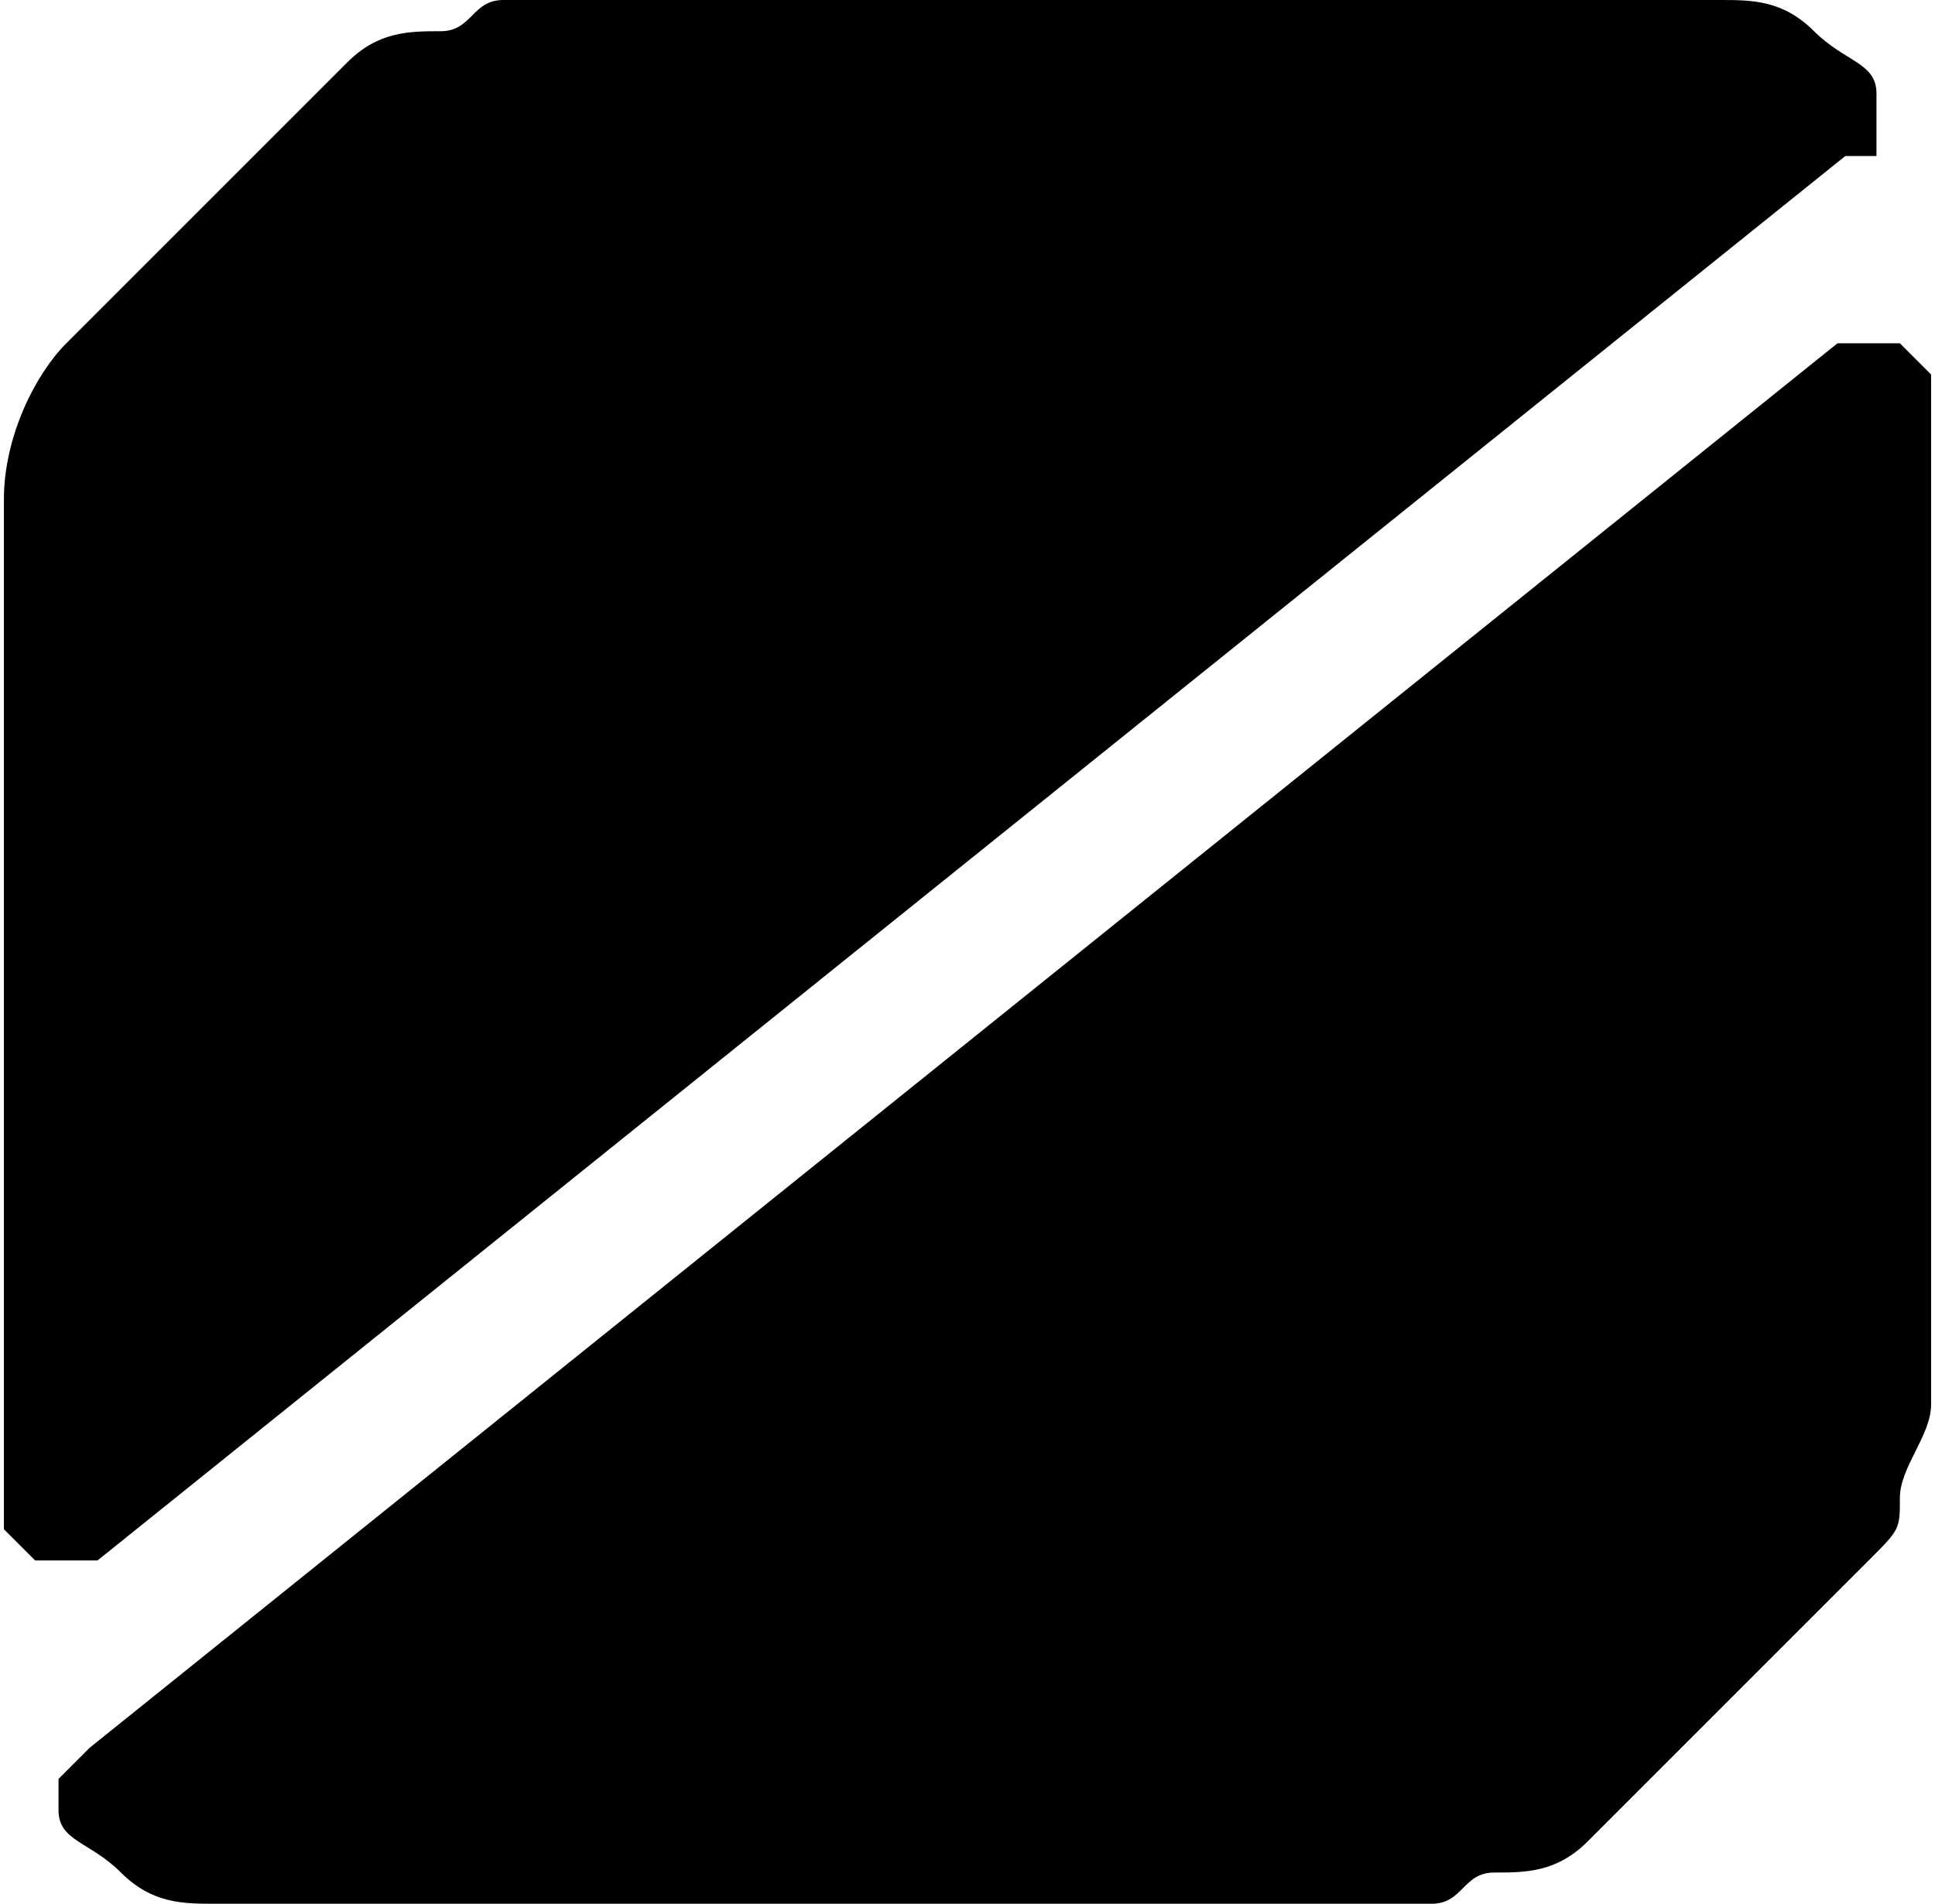 <svg width="62" height="61" viewBox="0 0 62 61" fill="none" xmlns="http://www.w3.org/2000/svg">
<path d="M2.875 56L58.875 11H59.875L60.875 11L61.875 12V13V45C61.876 46 60.875 47 60.875 48C60.875 49 60.875 49 59.875 50L50.875 59C49.875 60 48.875 60 47.875 60C46.875 60 46.875 61 45.875 61H6.875C5.875 61 4.875 61 3.875 60C2.875 59 1.875 59 1.875 58V57L2.875 56Z" fill="black"/>
<path d="M59.125 5L3.125 50H2.125H1.125L0.125 49L0.125 48L0.125 16C0.125 14 1.125 12 2.125 11L11.125 2C12.125 1 13.125 1 14.125 1C15.125 1 15.125 0 16.125 0H55.125C56.125 0 57.125 0 58.125 1C59.125 2 60.125 2 60.125 3V5H59.125Z" fill="black"/>
</svg>
